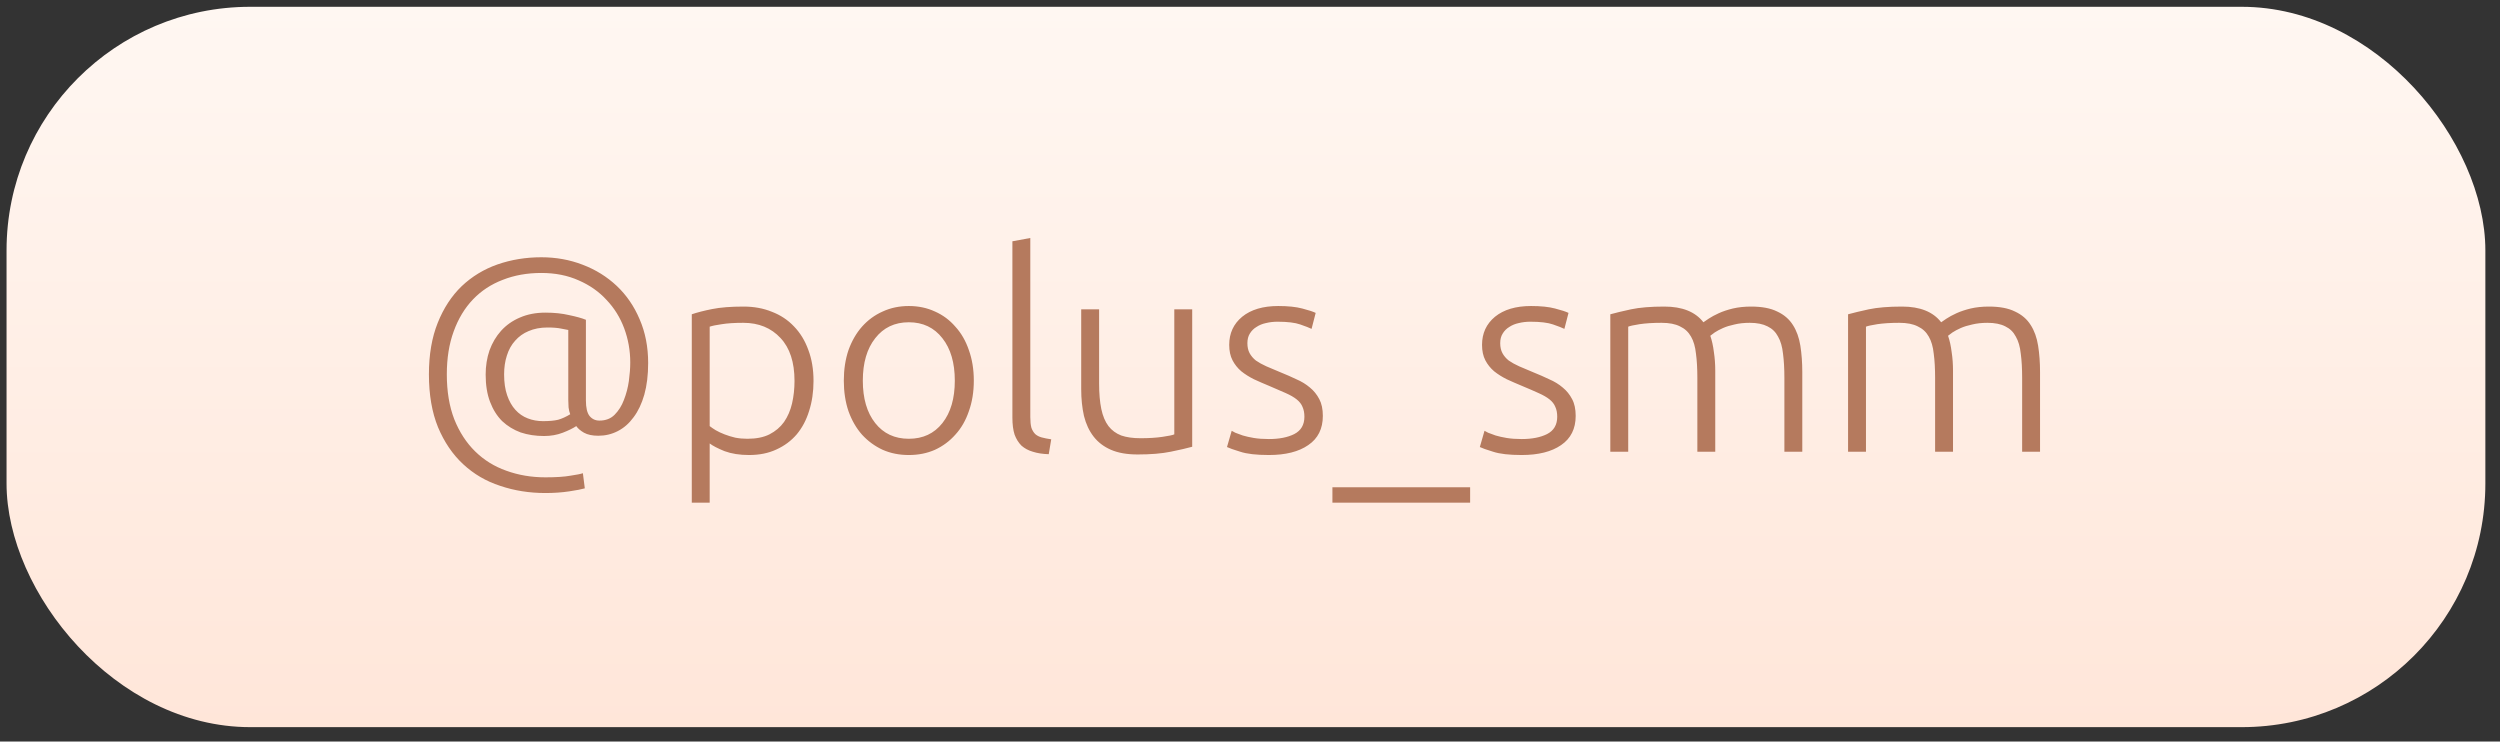 <?xml version="1.0" encoding="UTF-8"?> <svg xmlns="http://www.w3.org/2000/svg" width="118" height="35" viewBox="0 0 118 35" fill="none"><rect x="0" y="0" width="118" height="35" fill="#333333" stroke="none"/> <rect x="0.309" y="0.321" width="117" height="34" rx="11.5" fill="url(#paint0_linear_47_151)"></rect> <path d="M28.24 20.567C27.962 20.567 27.737 20.52 27.564 20.424C27.399 20.329 27.278 20.225 27.2 20.112C27.044 20.216 26.831 20.32 26.563 20.424C26.294 20.528 25.999 20.58 25.679 20.58C25.28 20.58 24.912 20.524 24.574 20.411C24.244 20.29 23.954 20.112 23.703 19.878C23.46 19.636 23.269 19.332 23.131 18.968C22.992 18.604 22.923 18.175 22.923 17.681C22.923 17.274 22.983 16.893 23.105 16.537C23.235 16.182 23.417 15.874 23.651 15.614C23.893 15.346 24.188 15.138 24.535 14.99C24.89 14.834 25.293 14.756 25.744 14.756C26.16 14.756 26.532 14.795 26.862 14.873C27.2 14.943 27.464 15.016 27.655 15.094V18.903C27.655 19.241 27.711 19.484 27.824 19.631C27.945 19.779 28.101 19.852 28.292 19.852C28.586 19.852 28.825 19.761 29.007 19.579C29.197 19.389 29.345 19.155 29.449 18.877C29.561 18.591 29.639 18.292 29.683 17.98C29.726 17.66 29.748 17.369 29.748 17.109C29.748 16.546 29.652 16.009 29.462 15.497C29.271 14.986 28.994 14.54 28.63 14.158C28.274 13.768 27.837 13.461 27.317 13.235C26.797 13.001 26.207 12.884 25.549 12.884C24.881 12.884 24.275 12.993 23.729 13.209C23.183 13.417 22.715 13.725 22.325 14.132C21.935 14.54 21.631 15.042 21.415 15.64C21.198 16.23 21.09 16.906 21.09 17.668C21.09 18.474 21.207 19.181 21.441 19.787C21.683 20.394 22.013 20.901 22.429 21.308C22.845 21.716 23.334 22.019 23.898 22.218C24.47 22.426 25.085 22.53 25.744 22.53C26.246 22.53 26.641 22.504 26.927 22.452C27.221 22.409 27.416 22.37 27.512 22.335L27.603 23.05C27.455 23.094 27.208 23.141 26.862 23.193C26.515 23.245 26.142 23.271 25.744 23.271C24.99 23.271 24.279 23.159 23.612 22.933C22.944 22.717 22.359 22.374 21.857 21.906C21.363 21.447 20.968 20.866 20.674 20.164C20.388 19.462 20.245 18.63 20.245 17.668C20.245 16.741 20.383 15.931 20.661 15.237C20.938 14.544 21.315 13.968 21.792 13.508C22.277 13.049 22.84 12.707 23.482 12.481C24.132 12.256 24.821 12.143 25.549 12.143C26.242 12.143 26.892 12.26 27.499 12.494C28.114 12.728 28.651 13.062 29.111 13.495C29.57 13.929 29.93 14.453 30.19 15.068C30.458 15.684 30.593 16.373 30.593 17.135C30.593 17.699 30.532 18.197 30.411 18.63C30.289 19.055 30.12 19.41 29.904 19.696C29.696 19.982 29.449 20.199 29.163 20.346C28.877 20.494 28.569 20.567 28.24 20.567ZM25.627 19.878C25.921 19.878 26.16 19.857 26.342 19.813C26.524 19.761 26.714 19.675 26.914 19.553C26.879 19.467 26.853 19.358 26.836 19.228C26.827 19.09 26.823 18.973 26.823 18.877V15.575C26.753 15.558 26.641 15.536 26.485 15.51C26.329 15.476 26.112 15.458 25.835 15.458C25.505 15.458 25.211 15.515 24.951 15.627C24.699 15.731 24.487 15.883 24.314 16.082C24.14 16.273 24.01 16.507 23.924 16.784C23.837 17.053 23.794 17.348 23.794 17.668C23.794 18.05 23.841 18.379 23.937 18.656C24.032 18.934 24.162 19.163 24.327 19.345C24.491 19.527 24.686 19.662 24.912 19.748C25.137 19.835 25.375 19.878 25.627 19.878ZM33.497 20.112C33.575 20.173 33.67 20.238 33.783 20.307C33.904 20.377 34.043 20.442 34.199 20.502C34.355 20.563 34.524 20.615 34.706 20.658C34.888 20.693 35.079 20.71 35.278 20.71C35.694 20.71 36.041 20.641 36.318 20.502C36.604 20.355 36.834 20.16 37.007 19.917C37.181 19.666 37.306 19.376 37.384 19.046C37.462 18.708 37.501 18.353 37.501 17.98C37.501 17.096 37.28 16.42 36.838 15.952C36.396 15.476 35.811 15.237 35.083 15.237C34.667 15.237 34.329 15.259 34.069 15.302C33.818 15.337 33.627 15.376 33.497 15.419V20.112ZM33.497 23.726H32.652V14.834C32.904 14.748 33.224 14.665 33.614 14.587C34.004 14.509 34.498 14.47 35.096 14.47C35.59 14.47 36.036 14.553 36.435 14.717C36.843 14.873 37.189 15.103 37.475 15.406C37.77 15.71 37.995 16.078 38.151 16.511C38.316 16.945 38.398 17.434 38.398 17.98C38.398 18.492 38.329 18.964 38.19 19.397C38.06 19.822 37.865 20.19 37.605 20.502C37.345 20.806 37.025 21.044 36.643 21.217C36.27 21.391 35.842 21.477 35.356 21.477C34.914 21.477 34.529 21.417 34.199 21.295C33.879 21.165 33.645 21.044 33.497 20.931V23.726ZM45.964 17.967C45.964 18.496 45.886 18.977 45.73 19.41C45.583 19.844 45.371 20.212 45.093 20.515C44.825 20.819 44.504 21.057 44.131 21.23C43.759 21.395 43.347 21.477 42.896 21.477C42.446 21.477 42.034 21.395 41.661 21.23C41.289 21.057 40.964 20.819 40.686 20.515C40.418 20.212 40.205 19.844 40.049 19.41C39.902 18.977 39.828 18.496 39.828 17.967C39.828 17.439 39.902 16.958 40.049 16.524C40.205 16.091 40.418 15.723 40.686 15.419C40.964 15.107 41.289 14.869 41.661 14.704C42.034 14.531 42.446 14.444 42.896 14.444C43.347 14.444 43.759 14.531 44.131 14.704C44.504 14.869 44.825 15.107 45.093 15.419C45.371 15.723 45.583 16.091 45.73 16.524C45.886 16.958 45.964 17.439 45.964 17.967ZM45.067 17.967C45.067 17.127 44.872 16.459 44.482 15.965C44.092 15.463 43.564 15.211 42.896 15.211C42.229 15.211 41.7 15.463 41.31 15.965C40.92 16.459 40.725 17.127 40.725 17.967C40.725 18.808 40.92 19.475 41.31 19.969C41.7 20.463 42.229 20.71 42.896 20.71C43.564 20.71 44.092 20.463 44.482 19.969C44.872 19.475 45.067 18.808 45.067 17.967ZM49.501 21.438C49.215 21.43 48.963 21.391 48.747 21.321C48.539 21.261 48.361 21.165 48.214 21.035C48.075 20.897 47.967 20.723 47.889 20.515C47.819 20.299 47.785 20.03 47.785 19.709V11.389L48.63 11.233V19.683C48.63 19.891 48.647 20.06 48.682 20.19C48.725 20.312 48.786 20.411 48.864 20.489C48.942 20.559 49.041 20.611 49.163 20.645C49.293 20.68 49.444 20.71 49.618 20.736L49.501 21.438ZM56.272 21.087C56.021 21.157 55.683 21.235 55.258 21.321C54.834 21.408 54.313 21.451 53.698 21.451C53.196 21.451 52.775 21.378 52.437 21.23C52.099 21.083 51.826 20.875 51.618 20.606C51.41 20.338 51.258 20.013 51.163 19.631C51.077 19.25 51.033 18.83 51.033 18.37V14.6H51.878V18.097C51.878 18.574 51.913 18.977 51.982 19.306C52.051 19.636 52.164 19.904 52.32 20.112C52.476 20.312 52.675 20.459 52.918 20.554C53.169 20.641 53.473 20.684 53.828 20.684C54.227 20.684 54.574 20.663 54.868 20.619C55.163 20.576 55.349 20.537 55.427 20.502V14.6H56.272V21.087ZM59.891 20.723C60.376 20.723 60.775 20.645 61.087 20.489C61.407 20.325 61.568 20.052 61.568 19.67C61.568 19.488 61.537 19.332 61.477 19.202C61.425 19.072 61.334 18.955 61.203 18.851C61.074 18.747 60.9 18.648 60.684 18.552C60.475 18.457 60.215 18.344 59.904 18.214C59.652 18.11 59.414 18.006 59.188 17.902C58.963 17.79 58.764 17.664 58.59 17.525C58.417 17.378 58.279 17.205 58.175 17.005C58.071 16.806 58.019 16.563 58.019 16.277C58.019 15.731 58.222 15.289 58.63 14.951C59.045 14.613 59.613 14.444 60.333 14.444C60.792 14.444 61.169 14.483 61.464 14.561C61.767 14.639 61.979 14.709 62.1 14.769L61.906 15.523C61.801 15.471 61.624 15.402 61.373 15.315C61.13 15.229 60.77 15.185 60.294 15.185C60.103 15.185 59.921 15.207 59.748 15.25C59.583 15.285 59.435 15.346 59.306 15.432C59.175 15.51 59.072 15.614 58.993 15.744C58.916 15.866 58.877 16.017 58.877 16.199C58.877 16.381 58.911 16.537 58.98 16.667C59.05 16.797 59.15 16.914 59.279 17.018C59.418 17.114 59.583 17.205 59.773 17.291C59.973 17.378 60.198 17.473 60.45 17.577C60.709 17.681 60.956 17.79 61.191 17.902C61.433 18.006 61.645 18.136 61.828 18.292C62.01 18.44 62.157 18.622 62.27 18.838C62.382 19.046 62.438 19.311 62.438 19.631C62.438 20.238 62.209 20.697 61.749 21.009C61.299 21.321 60.679 21.477 59.891 21.477C59.301 21.477 58.85 21.425 58.538 21.321C58.227 21.226 58.019 21.152 57.914 21.1L58.136 20.333C58.161 20.351 58.218 20.381 58.304 20.424C58.391 20.459 58.508 20.502 58.656 20.554C58.803 20.598 58.976 20.637 59.175 20.671C59.383 20.706 59.622 20.723 59.891 20.723ZM62.89 22.998H69.39V23.726H62.89V22.998ZM71.824 20.723C72.309 20.723 72.708 20.645 73.02 20.489C73.341 20.325 73.501 20.052 73.501 19.67C73.501 19.488 73.471 19.332 73.41 19.202C73.358 19.072 73.267 18.955 73.137 18.851C73.007 18.747 72.834 18.648 72.617 18.552C72.409 18.457 72.149 18.344 71.837 18.214C71.586 18.11 71.347 18.006 71.122 17.902C70.897 17.79 70.698 17.664 70.524 17.525C70.351 17.378 70.212 17.205 70.108 17.005C70.004 16.806 69.952 16.563 69.952 16.277C69.952 15.731 70.156 15.289 70.563 14.951C70.979 14.613 71.547 14.444 72.266 14.444C72.725 14.444 73.103 14.483 73.397 14.561C73.701 14.639 73.913 14.709 74.034 14.769L73.839 15.523C73.735 15.471 73.558 15.402 73.306 15.315C73.064 15.229 72.704 15.185 72.227 15.185C72.037 15.185 71.855 15.207 71.681 15.25C71.516 15.285 71.369 15.346 71.239 15.432C71.109 15.51 71.005 15.614 70.927 15.744C70.849 15.866 70.81 16.017 70.81 16.199C70.81 16.381 70.845 16.537 70.914 16.667C70.984 16.797 71.083 16.914 71.213 17.018C71.352 17.114 71.516 17.205 71.707 17.291C71.906 17.378 72.132 17.473 72.383 17.577C72.643 17.681 72.89 17.79 73.124 17.902C73.367 18.006 73.579 18.136 73.761 18.292C73.943 18.44 74.091 18.622 74.203 18.838C74.316 19.046 74.372 19.311 74.372 19.631C74.372 20.238 74.142 20.697 73.683 21.009C73.233 21.321 72.613 21.477 71.824 21.477C71.235 21.477 70.784 21.425 70.472 21.321C70.16 21.226 69.952 21.152 69.848 21.1L70.069 20.333C70.095 20.351 70.151 20.381 70.238 20.424C70.325 20.459 70.442 20.502 70.589 20.554C70.737 20.598 70.91 20.637 71.109 20.671C71.317 20.706 71.555 20.723 71.824 20.723ZM76.007 14.834C76.258 14.765 76.583 14.687 76.982 14.6C77.389 14.514 77.913 14.47 78.555 14.47C79.404 14.47 80.019 14.717 80.401 15.211C80.444 15.177 80.526 15.12 80.648 15.042C80.778 14.956 80.938 14.869 81.129 14.782C81.319 14.696 81.54 14.622 81.792 14.561C82.052 14.501 82.338 14.47 82.65 14.47C83.161 14.47 83.573 14.548 83.885 14.704C84.205 14.852 84.452 15.064 84.626 15.341C84.799 15.61 84.916 15.935 84.977 16.316C85.037 16.698 85.068 17.114 85.068 17.564V21.321H84.223V17.837C84.223 17.395 84.201 17.014 84.158 16.693C84.123 16.364 84.045 16.095 83.924 15.887C83.811 15.671 83.646 15.51 83.43 15.406C83.213 15.294 82.931 15.237 82.585 15.237C82.325 15.237 82.086 15.263 81.87 15.315C81.662 15.359 81.48 15.415 81.324 15.484C81.168 15.554 81.038 15.623 80.934 15.692C80.838 15.762 80.769 15.814 80.726 15.848C80.804 16.074 80.86 16.329 80.895 16.615C80.938 16.893 80.96 17.187 80.96 17.499V21.321H80.115V17.837C80.115 17.395 80.093 17.014 80.05 16.693C80.015 16.364 79.937 16.095 79.816 15.887C79.694 15.671 79.521 15.51 79.296 15.406C79.079 15.294 78.789 15.237 78.425 15.237C78.017 15.237 77.671 15.259 77.385 15.302C77.107 15.346 76.93 15.385 76.852 15.419V21.321H76.007V14.834ZM87.229 14.834C87.481 14.765 87.806 14.687 88.204 14.6C88.612 14.514 89.136 14.47 89.777 14.47C90.627 14.47 91.242 14.717 91.623 15.211C91.667 15.177 91.749 15.12 91.87 15.042C92 14.956 92.161 14.869 92.351 14.782C92.542 14.696 92.763 14.622 93.014 14.561C93.274 14.501 93.56 14.47 93.872 14.47C94.384 14.47 94.795 14.548 95.107 14.704C95.428 14.852 95.675 15.064 95.848 15.341C96.022 15.61 96.139 15.935 96.199 16.316C96.26 16.698 96.29 17.114 96.29 17.564V21.321H95.445V17.837C95.445 17.395 95.424 17.014 95.38 16.693C95.346 16.364 95.268 16.095 95.146 15.887C95.034 15.671 94.869 15.51 94.652 15.406C94.436 15.294 94.154 15.237 93.807 15.237C93.547 15.237 93.309 15.263 93.092 15.315C92.884 15.359 92.702 15.415 92.546 15.484C92.39 15.554 92.26 15.623 92.156 15.692C92.061 15.762 91.992 15.814 91.948 15.848C92.026 16.074 92.083 16.329 92.117 16.615C92.161 16.893 92.182 17.187 92.182 17.499V21.321H91.337V17.837C91.337 17.395 91.316 17.014 91.272 16.693C91.238 16.364 91.16 16.095 91.038 15.887C90.917 15.671 90.744 15.51 90.518 15.406C90.302 15.294 90.011 15.237 89.647 15.237C89.24 15.237 88.893 15.259 88.607 15.302C88.33 15.346 88.152 15.385 88.074 15.419V21.321H87.229V14.834Z" fill="#B57A5E"></path> <defs> <linearGradient id="paint0_linear_47_151" x1="58.809" y1="34.321" x2="58.809" y2="0.321" gradientUnits="userSpaceOnUse"> <stop stop-color="#FFE6D9"></stop> <stop offset="1" stop-color="#FFF7F2"></stop> </linearGradient> </defs> </svg> 